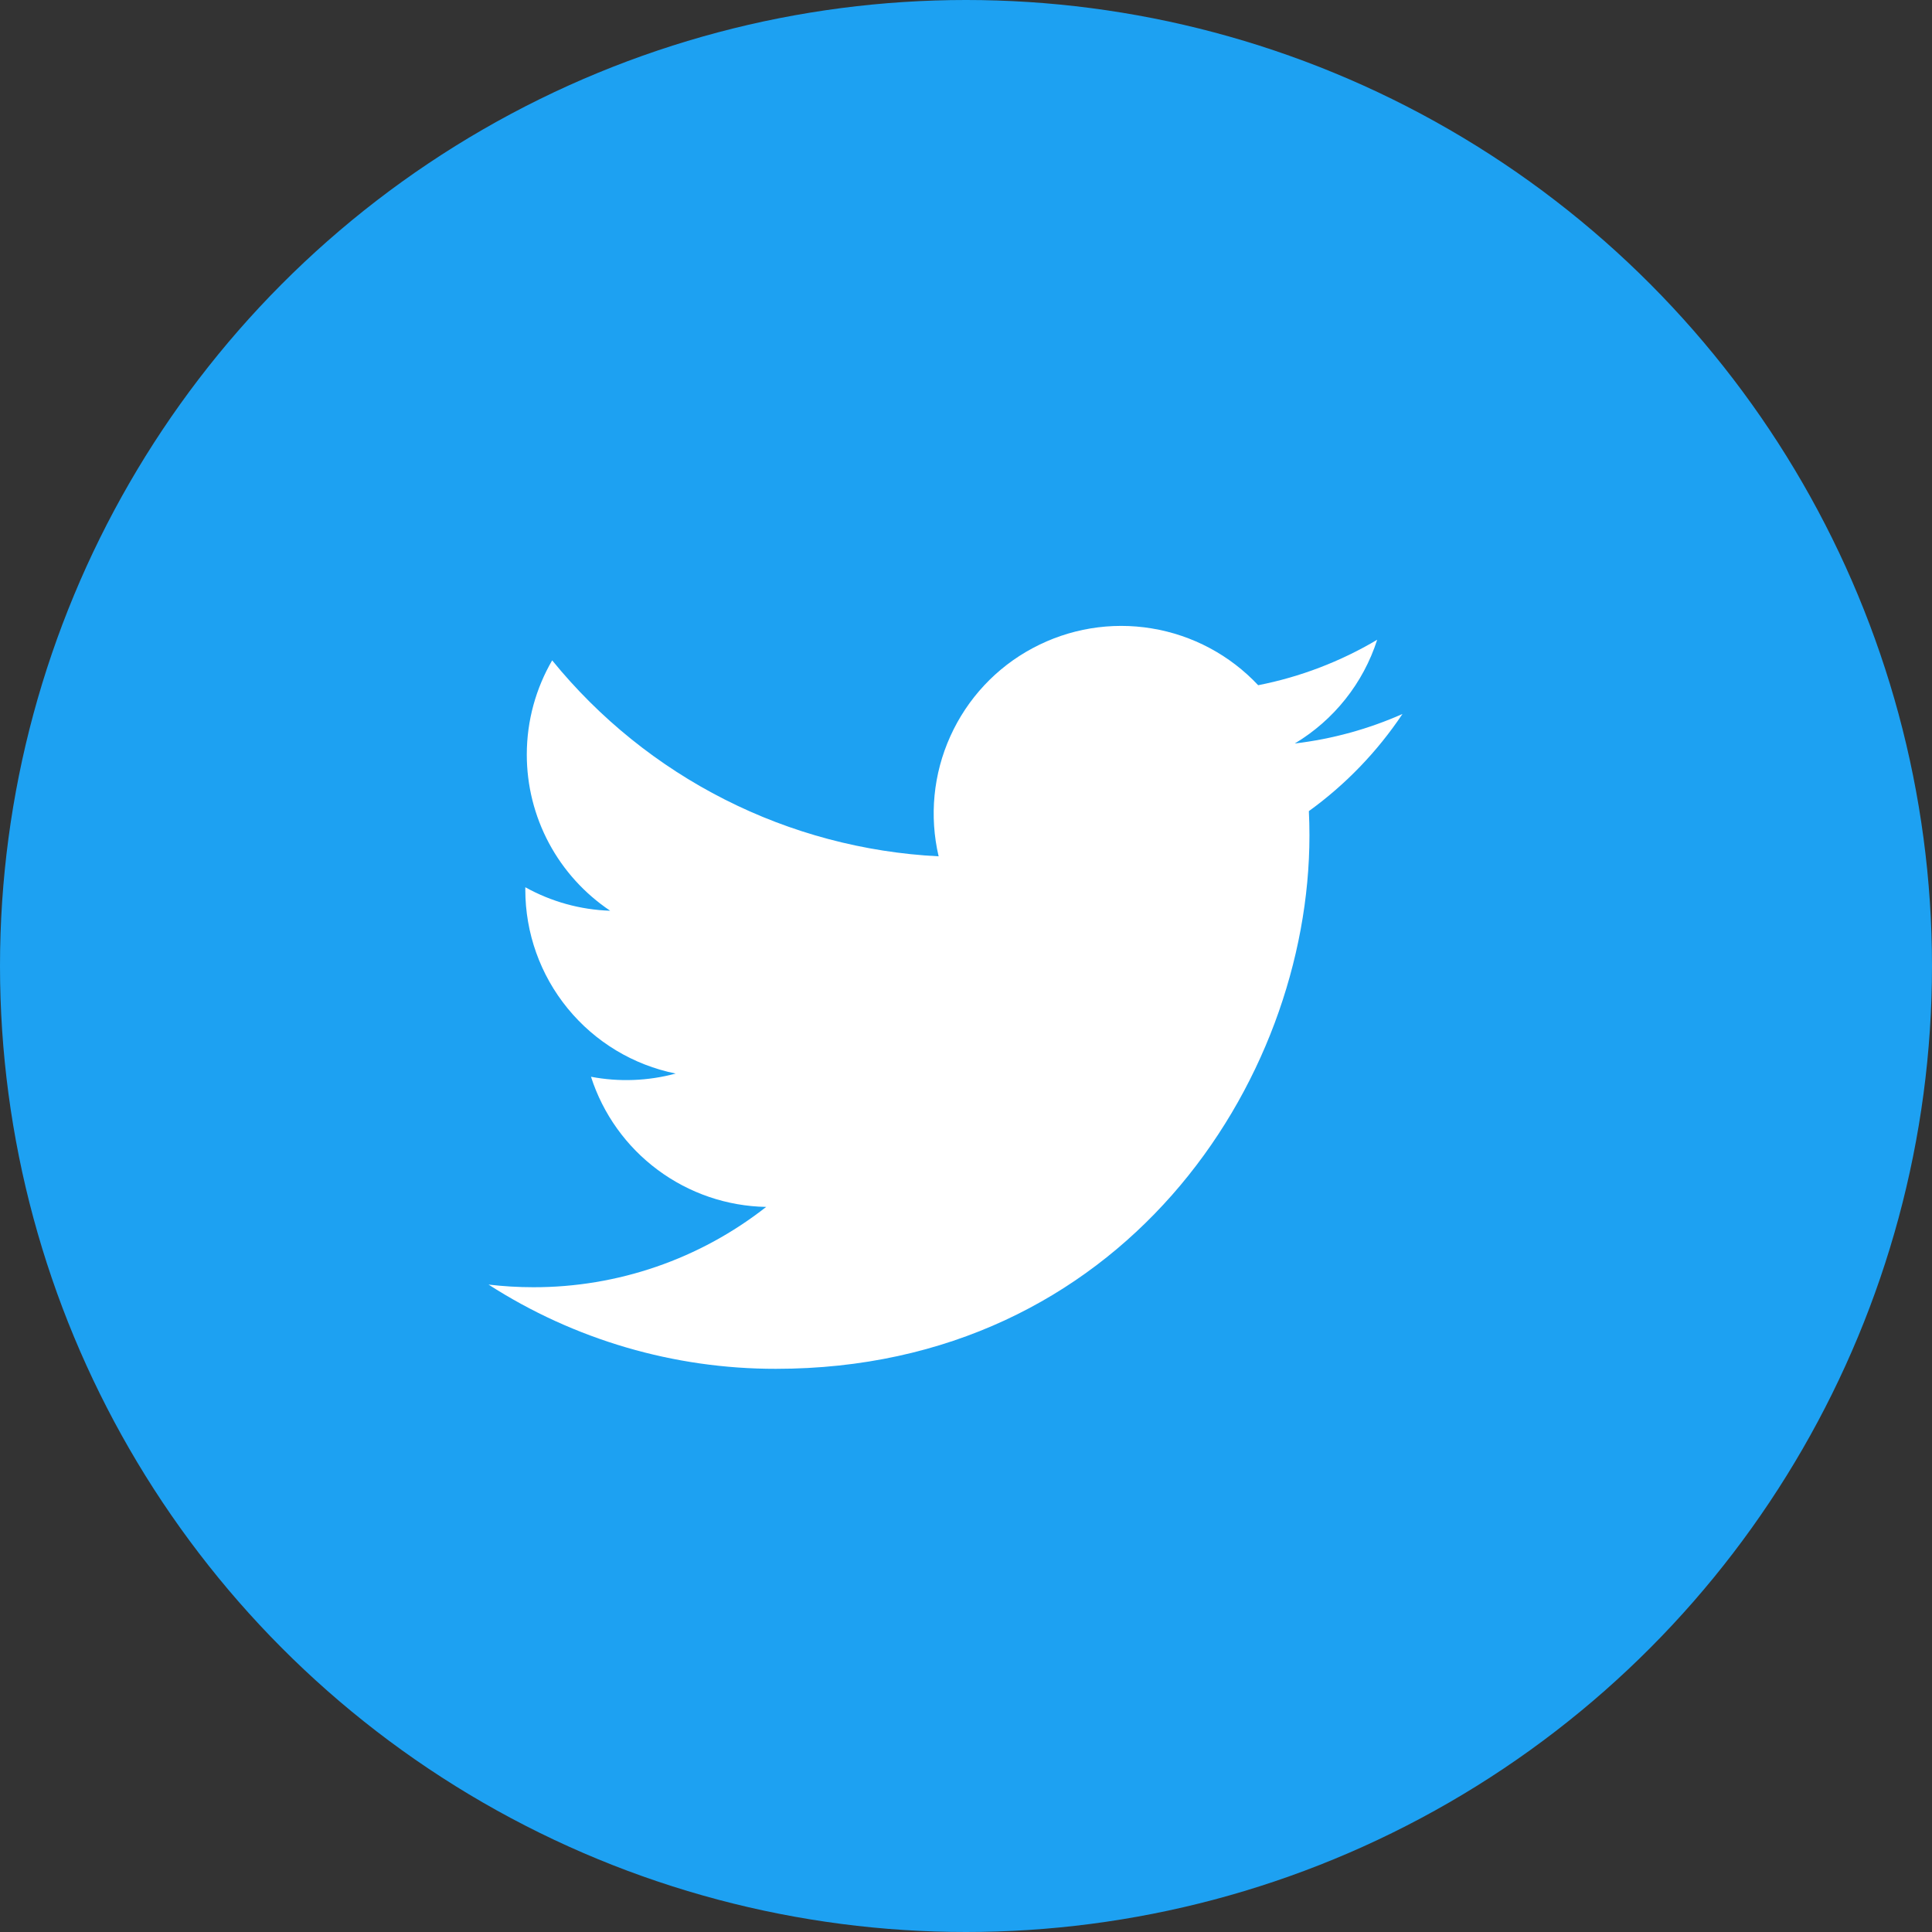 <svg width="30" height="30" viewBox="0 0 30 30" fill="none" xmlns="http://www.w3.org/2000/svg">
<rect x="0" y="0" width="30" height="30" fill="#333333" stroke="none"/>
<circle cx="15" cy="15" r="15" fill="#1DA1F2"/>
<path d="M21.777 11.087C21.255 11.318 20.695 11.475 20.105 11.545C20.713 11.181 21.168 10.609 21.385 9.934C20.814 10.273 20.189 10.512 19.537 10.64C19.098 10.172 18.517 9.862 17.884 9.758C17.251 9.653 16.602 9.761 16.036 10.064C15.47 10.366 15.021 10.847 14.757 11.432C14.492 12.017 14.429 12.672 14.575 13.297C13.418 13.238 12.285 12.938 11.251 12.413C10.217 11.889 9.305 11.153 8.574 10.254C8.324 10.685 8.18 11.185 8.18 11.718C8.18 12.197 8.298 12.669 8.524 13.092C8.75 13.515 9.077 13.875 9.475 14.142C9.013 14.127 8.561 14.002 8.157 13.777V13.815C8.157 14.487 8.389 15.139 8.815 15.659C9.241 16.18 9.833 16.537 10.492 16.67C10.063 16.786 9.614 16.803 9.177 16.72C9.363 17.298 9.725 17.804 10.213 18.166C10.701 18.529 11.29 18.73 11.897 18.741C10.866 19.551 9.592 19.99 8.281 19.988C8.049 19.988 7.817 19.974 7.586 19.947C8.917 20.803 10.466 21.257 12.048 21.255C17.405 21.255 20.333 16.819 20.333 12.972C20.333 12.847 20.33 12.72 20.324 12.595C20.894 12.183 21.385 11.673 21.776 11.089L21.777 11.087Z" fill="white"/>
</svg>
